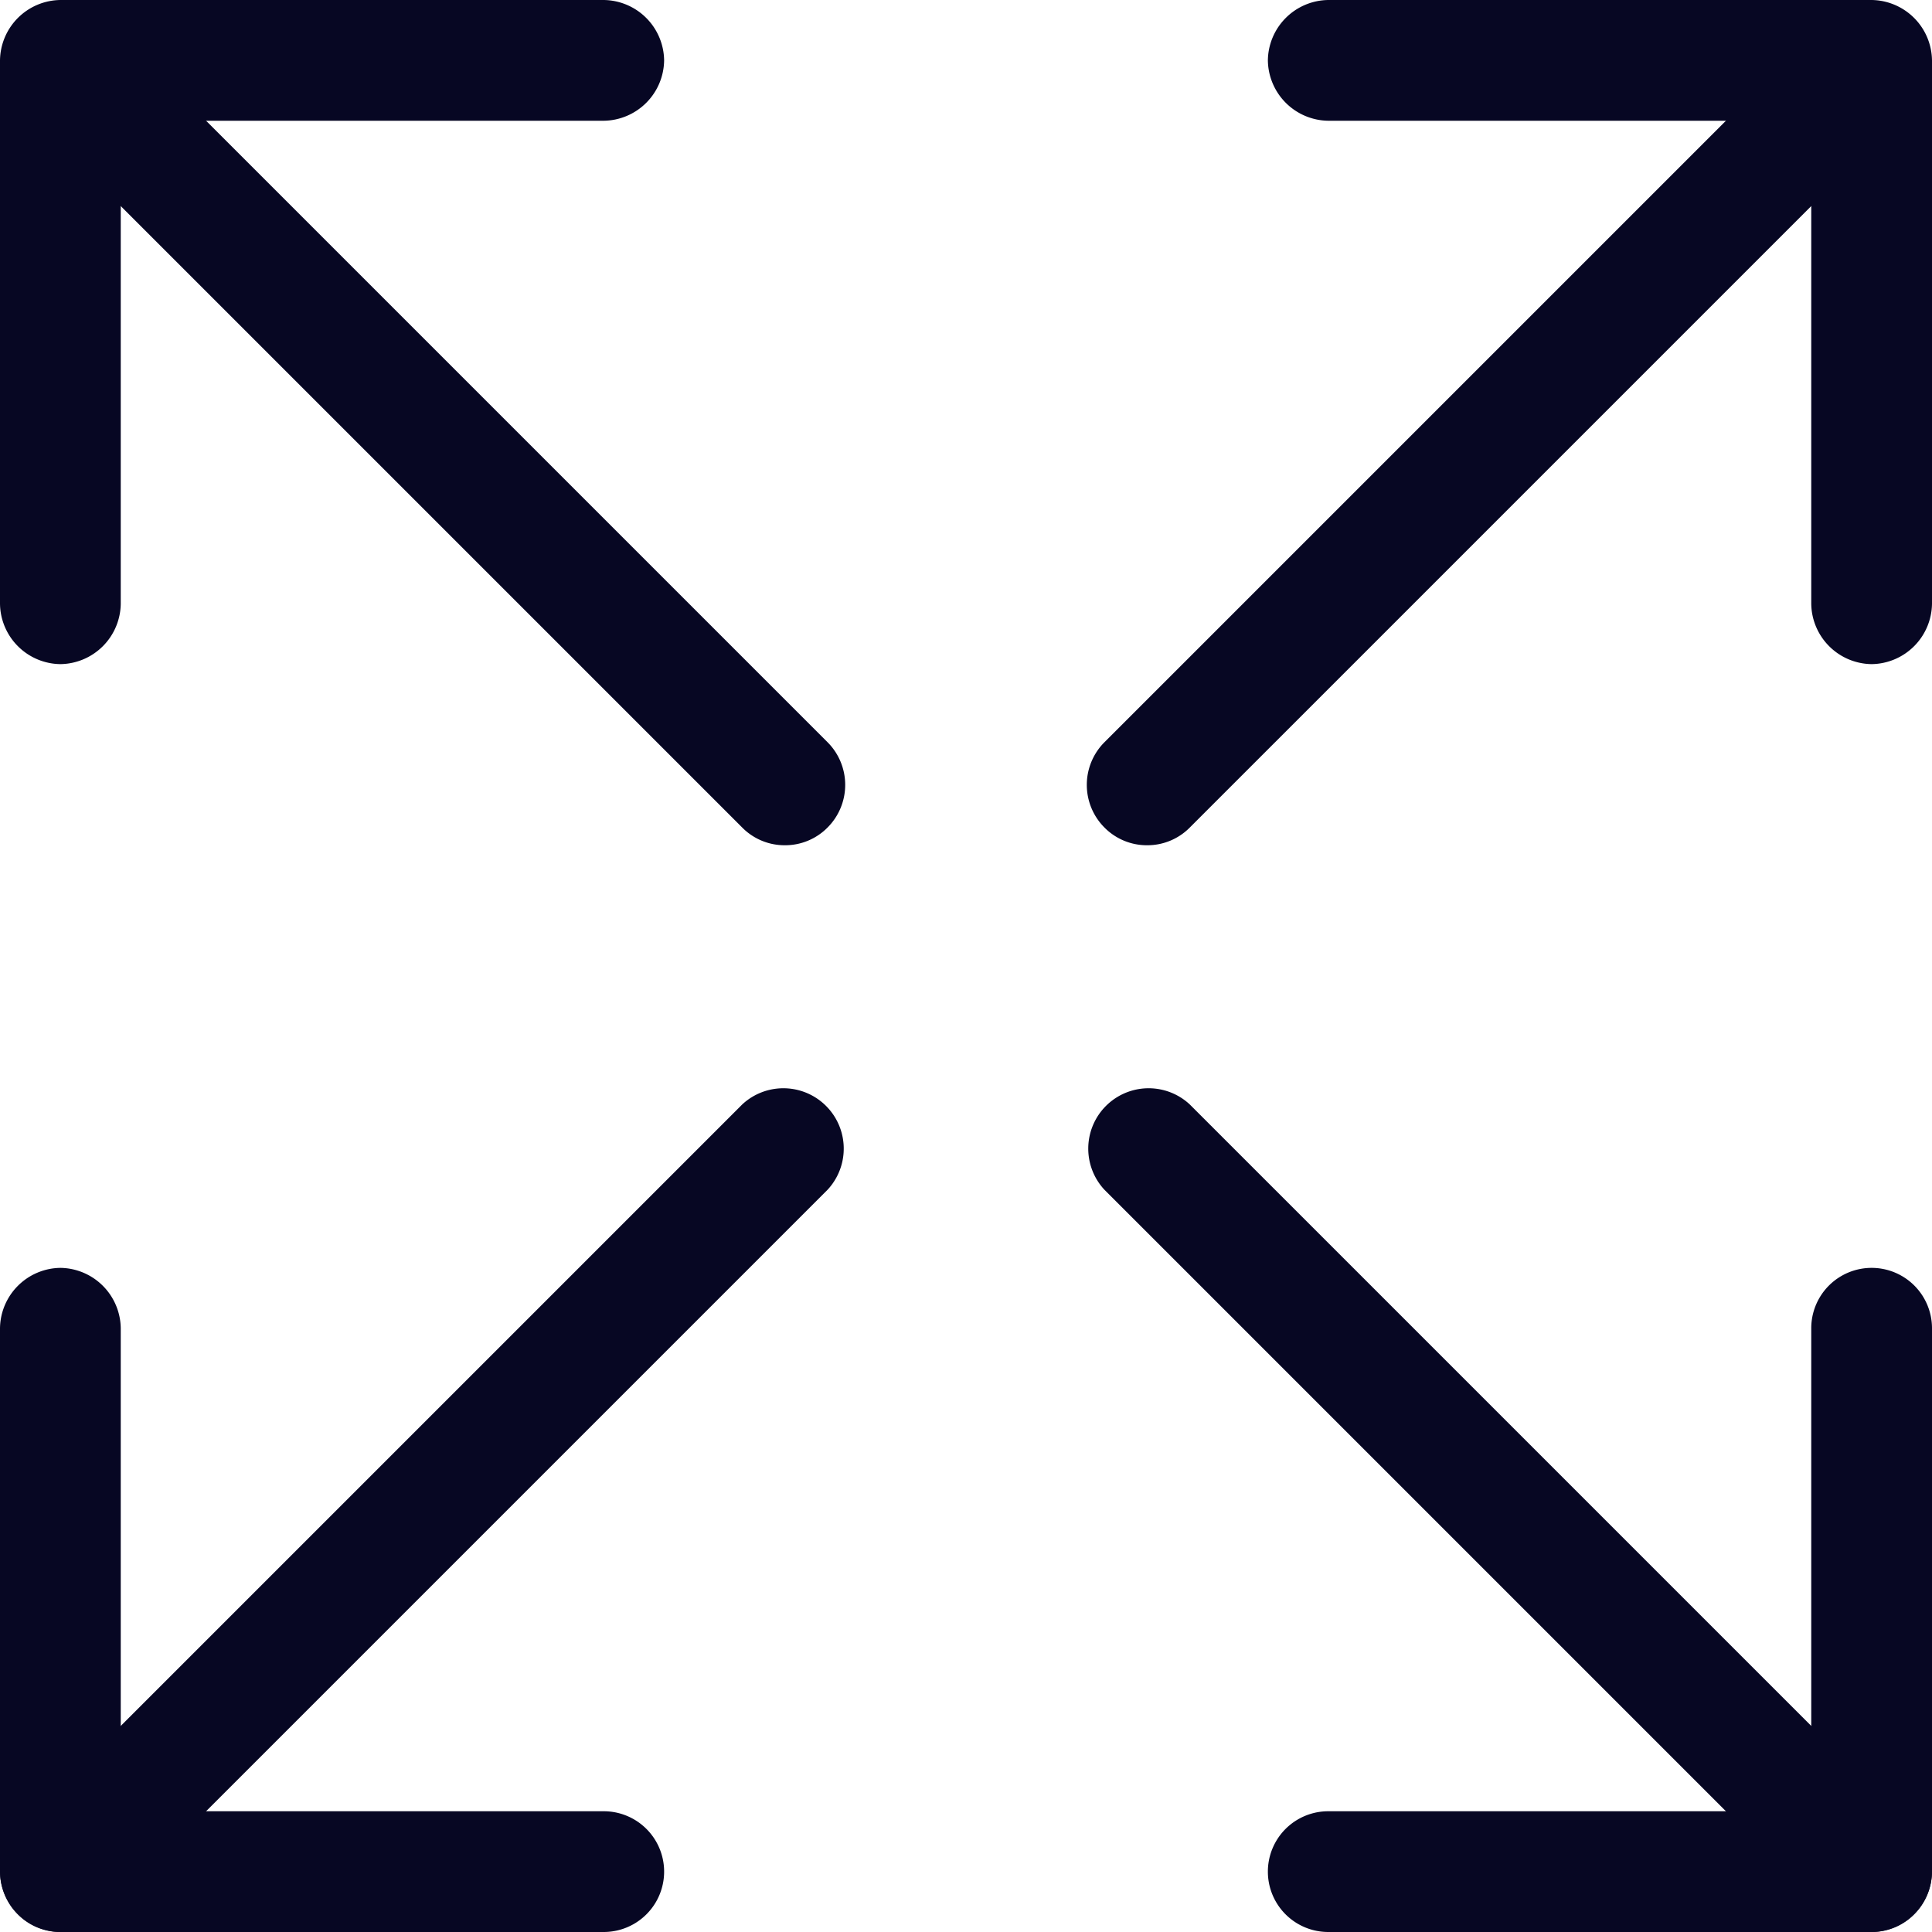 <svg xmlns="http://www.w3.org/2000/svg" viewBox="0 0 24 24"><g id="Calque_2" data-name="Calque 2"><g id="Icons"><g id="Interface-Essential_Expand_Retract_expand-1" data-name="Interface-Essential / Expand/Retract / expand-1"><g id="Group_745" data-name="Group 745"><g id="expand-1"><path d="M.75,24a.74.74,0,0,1-.53-.22.75.75,0,0,1,0-1.06l9-9a.75.75,0,0,1,1.06,1.06l-9,9A.74.74,0,0,1,.75,24Z" fill="#070723"></path><path d="M23.25,8.25a.76.76,0,0,1-.75-.75v-6h-6a.76.76,0,0,1-.75-.75A.76.76,0,0,1,16.5,0h6.75A.76.76,0,0,1,24,.75V7.5A.76.76,0,0,1,23.25,8.25Z" fill="#070723"></path><path d="M7.5,24H.75A.76.76,0,0,1,0,23.25V16.5a.76.76,0,0,1,.75-.75.76.76,0,0,1,.75.75v6h6a.75.75,0,0,1,0,1.5Z" fill="#070723"></path><path d="M14.25,10.5a.74.74,0,0,1-.53-.22.75.75,0,0,1,0-1.06l9-9a.75.75,0,0,1,1.06,1.06l-9,9A.74.74,0,0,1,14.25,10.5Z" fill="#070723"></path><path d="M23.25,24a.74.74,0,0,1-.53-.22l-9-9a.75.75,0,0,1,1.06-1.06l9,9a.75.75,0,0,1,0,1.06A.74.74,0,0,1,23.25,24Z" fill="#070723"></path><path d="M.75,8.25A.76.76,0,0,1,0,7.5V.75A.76.76,0,0,1,.75,0H7.5a.76.76,0,0,1,.75.75.76.76,0,0,1-.75.75h-6v6A.76.76,0,0,1,.75,8.25Z" fill="#070723"></path><path d="M23.25,24H16.5a.75.75,0,0,1,0-1.5h6v-6a.75.75,0,0,1,1.5,0v6.75A.76.76,0,0,1,23.25,24Z" fill="#070723"></path><path d="M9.75,10.5a.74.74,0,0,1-.53-.22l-9-9A.75.75,0,0,1,1.28.22l9,9a.75.75,0,0,1,0,1.06A.74.74,0,0,1,9.75,10.5Z" fill="#070723"></path></g></g></g></g></g></svg>